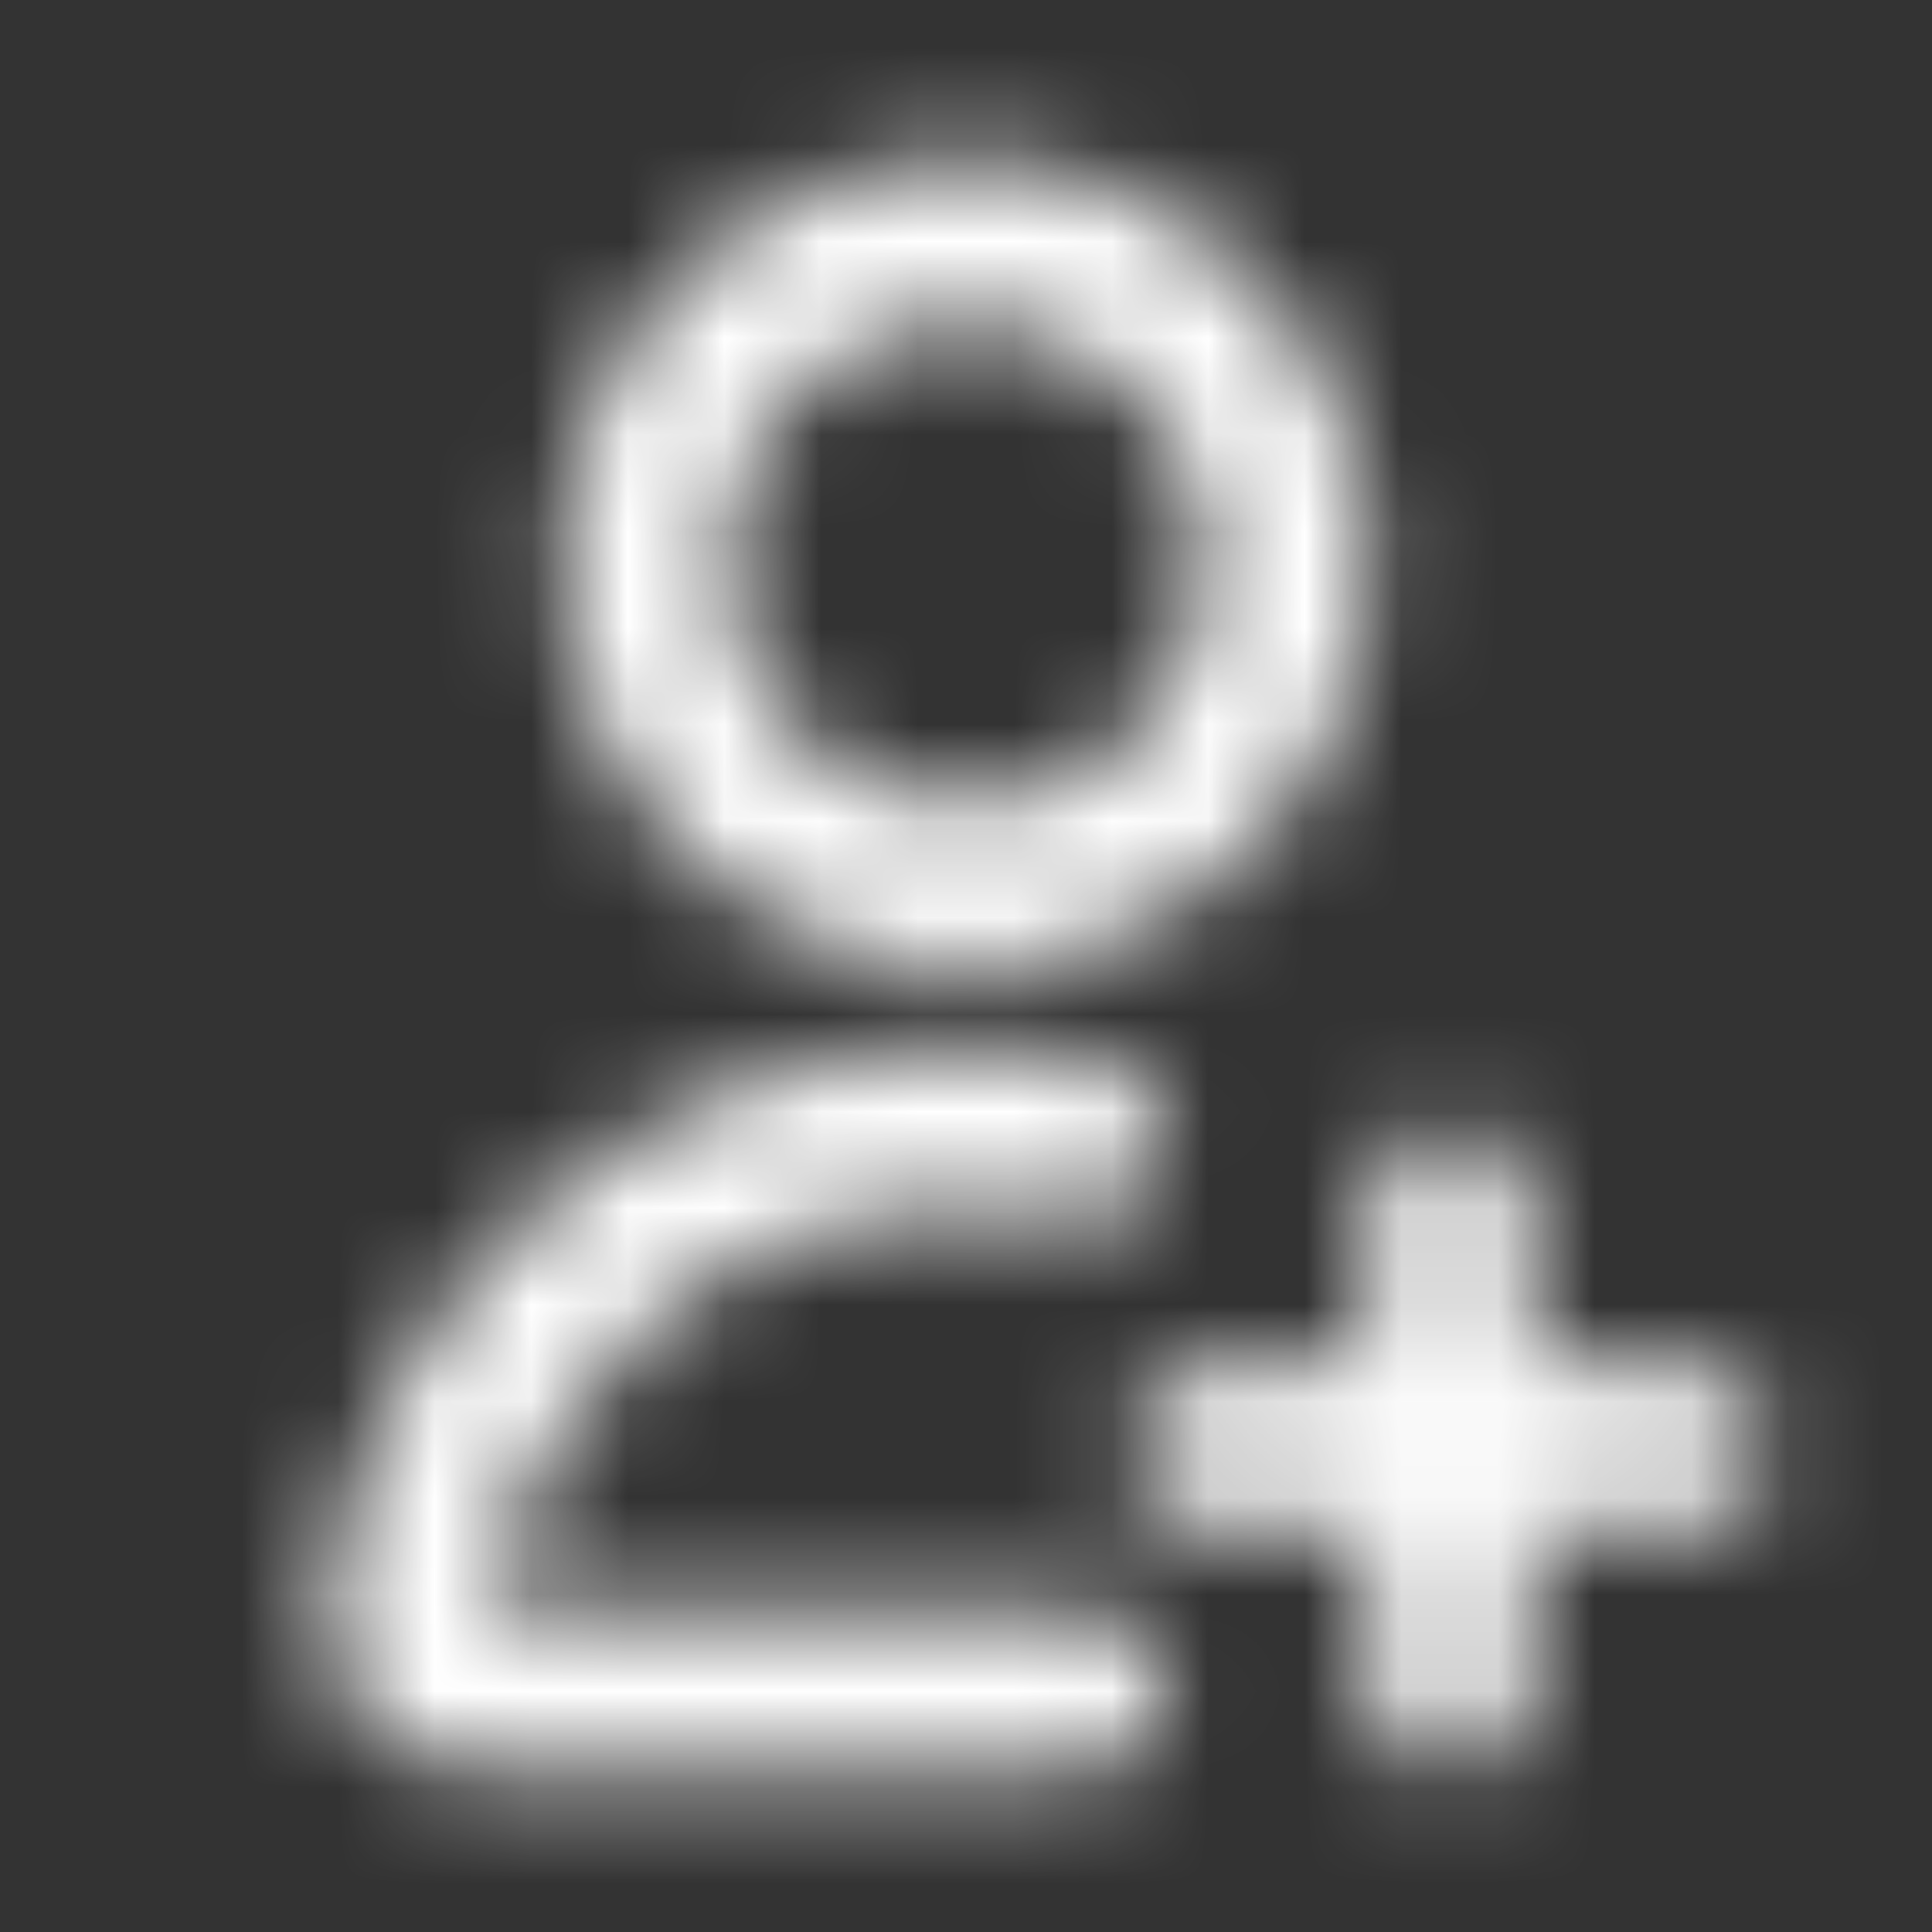 <svg width="20" height="20" viewBox="0 0 20 20" fill="none" xmlns="http://www.w3.org/2000/svg">
<rect x="0" y="0" width="20" height="20" fill="#333333" stroke="none"/>
<mask id="mask0_6078_16484" style="mask-type:alpha" maskUnits="userSpaceOnUse" x="0" y="0" width="20" height="20">
<path fill-rule="evenodd" clip-rule="evenodd" d="M14.167 5.833C14.167 8.134 12.301 10 10 10C7.699 10 5.833 8.134 5.833 5.833C5.833 3.532 7.699 1.667 10 1.667C12.301 1.667 14.167 3.532 14.167 5.833ZM12.5 5.833C12.5 7.214 11.381 8.333 10 8.333C8.619 8.333 7.5 7.214 7.5 5.833C7.5 4.452 8.619 3.333 10 3.333C11.381 3.333 12.5 4.452 12.5 5.833Z" fill="black"/>
<path d="M15.833 12.5C15.833 12.04 15.46 11.666 15 11.666C14.54 11.666 14.167 12.04 14.167 12.5V14.166H12.5C12.04 14.166 11.667 14.54 11.667 15C11.667 15.46 12.04 15.833 12.5 15.833H14.167V17.5C14.167 17.96 14.54 18.333 15 18.333C15.46 18.333 15.833 17.96 15.833 17.5V15.833H17.5C17.96 15.833 18.333 15.46 18.333 15C18.333 14.54 17.96 14.166 17.5 14.166H15.833V12.5Z" fill="black"/>
<path d="M10 12.5C7.523 12.5 5.465 14.302 5.069 16.666H11.25C11.71 16.666 12.083 17.04 12.083 17.5C12.083 17.96 11.71 18.333 11.25 18.333H5C4.117 18.333 3.252 17.589 3.4 16.551C3.861 13.318 6.64 10.833 10 10.833C10.489 10.833 10.967 10.886 11.428 10.987C11.877 11.085 12.162 11.529 12.064 11.979C11.966 12.428 11.522 12.713 11.072 12.615C10.728 12.54 10.369 12.5 10 12.5Z" fill="black"/>
</mask>
<g mask="url(#mask0_6078_16484)">
<rect width="20" height="20" fill="white"/>
</g>
</svg>
